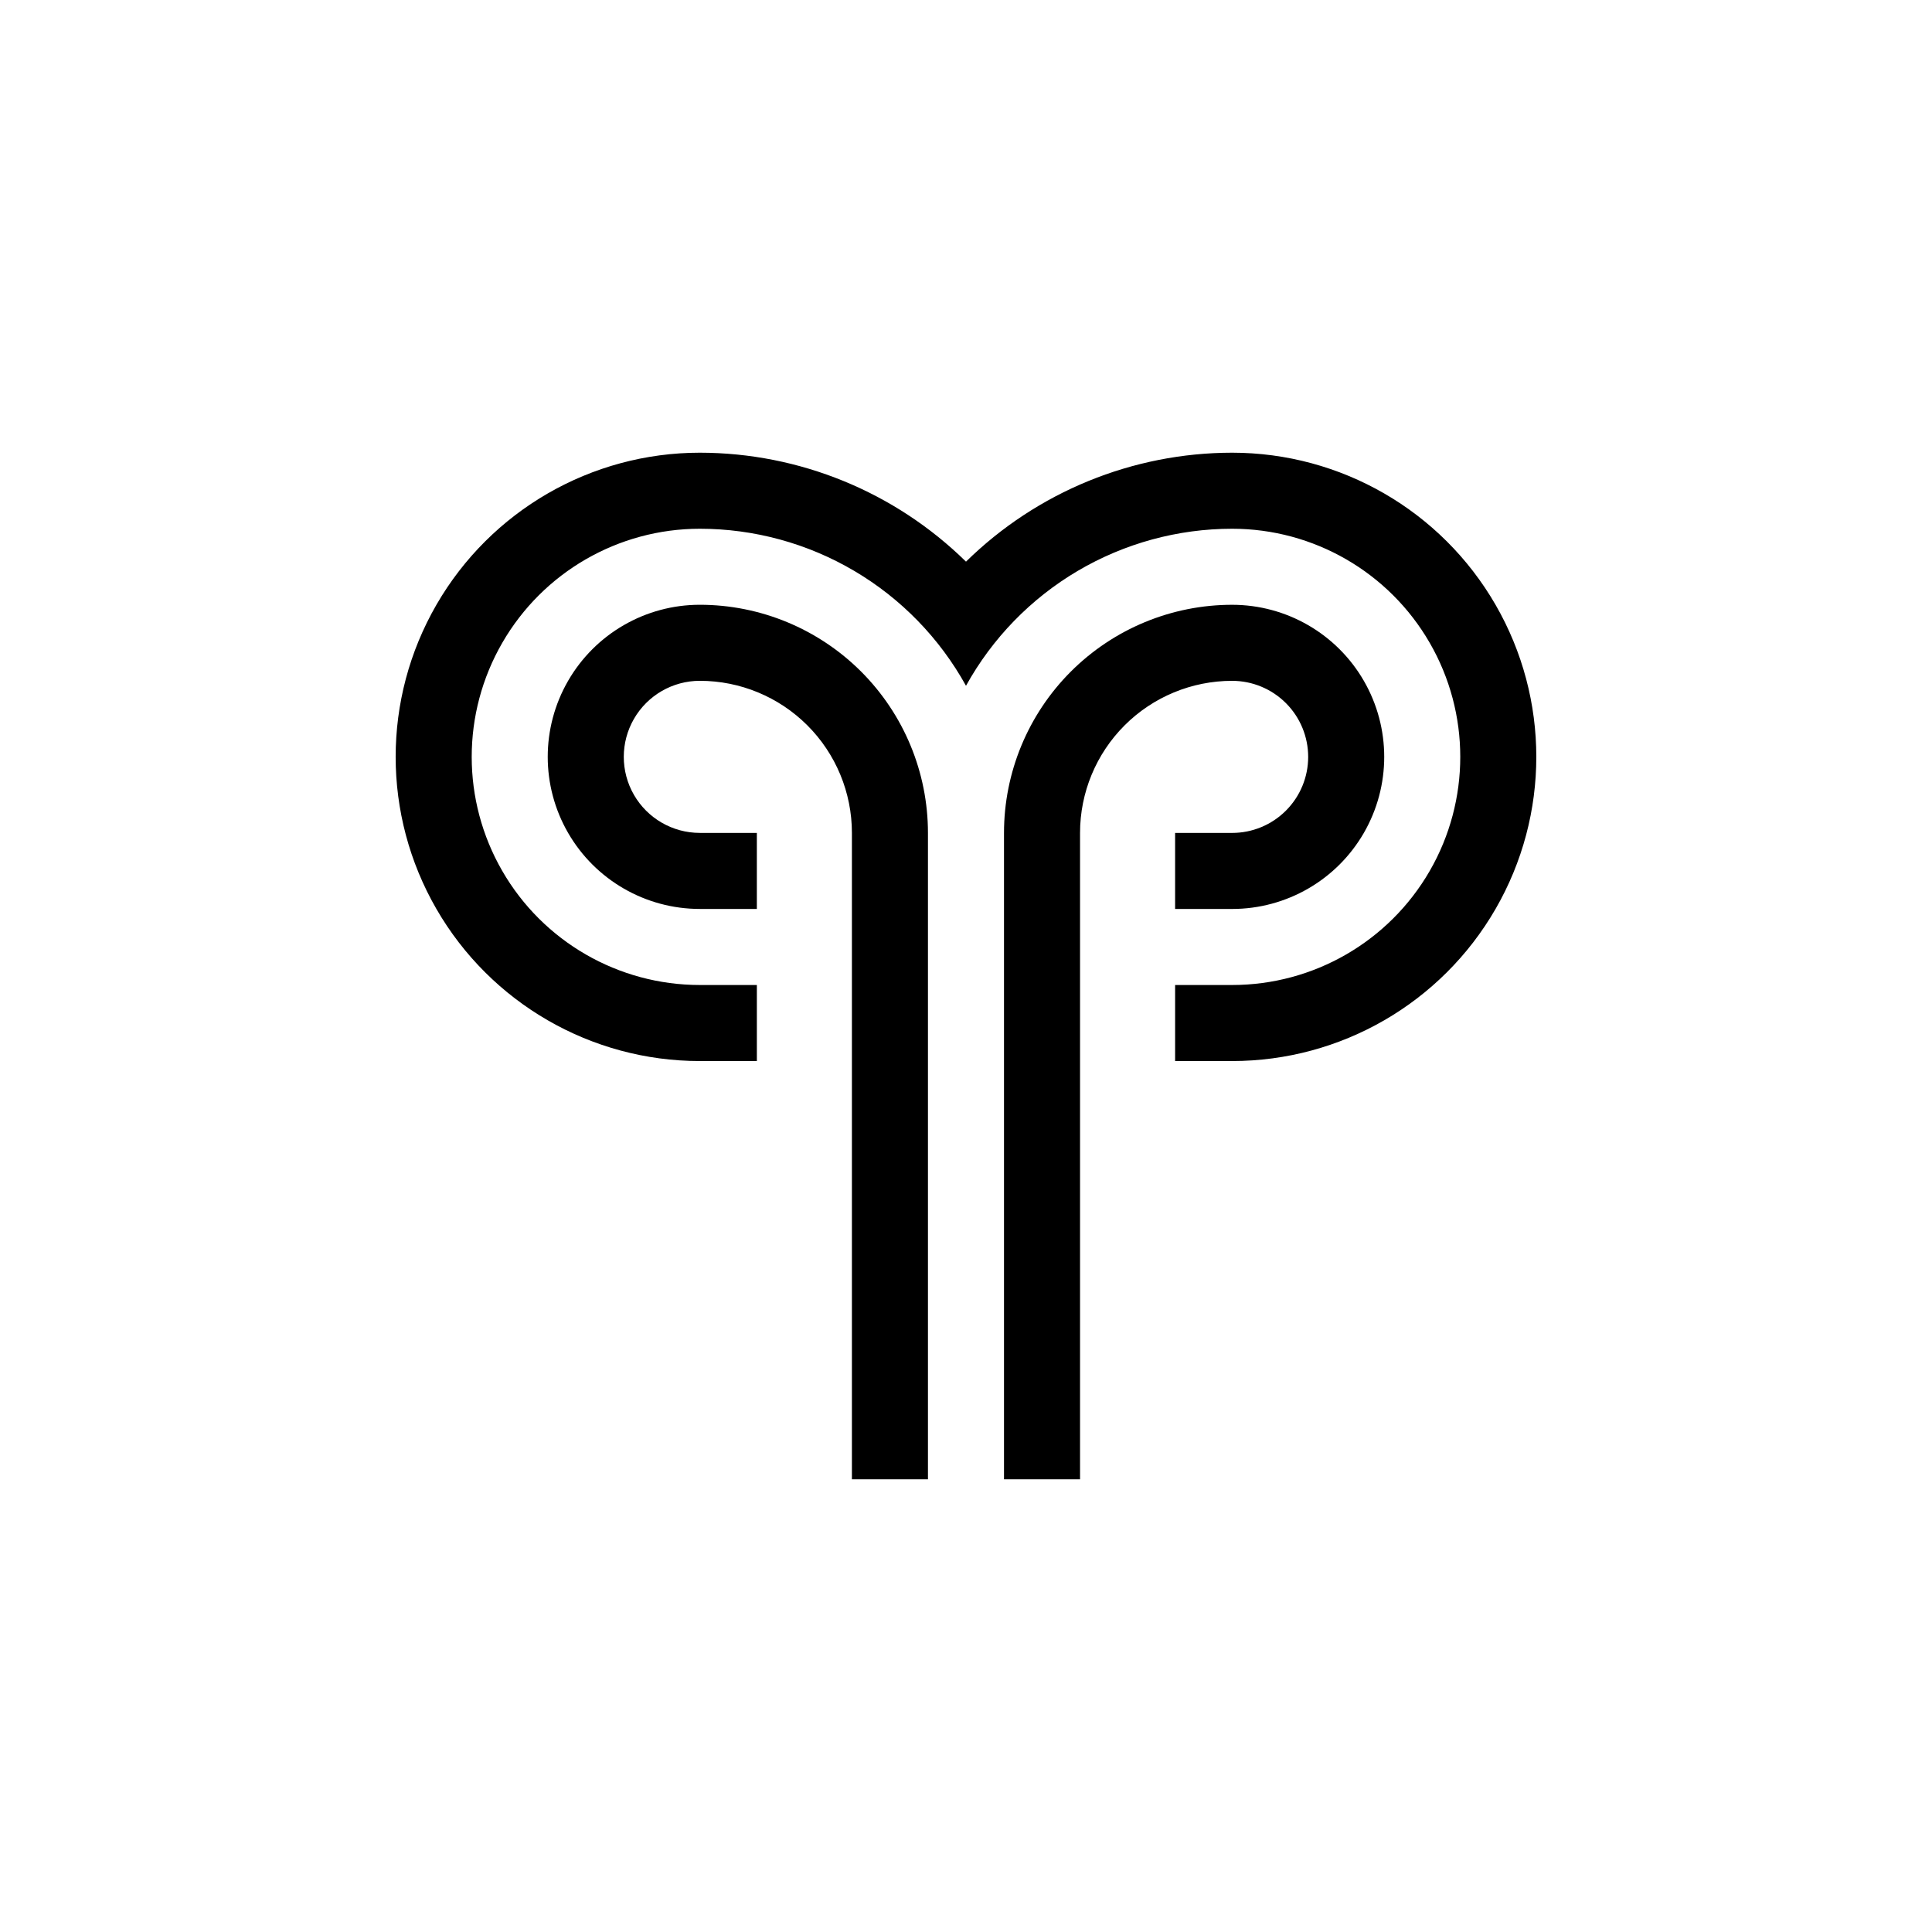 <?xml version="1.0" encoding="UTF-8"?>
<!-- Uploaded to: SVG Repo, www.svgrepo.com, Generator: SVG Repo Mixer Tools -->
<svg fill="#000000" width="800px" height="800px" version="1.1" viewBox="144 144 512 512" xmlns="http://www.w3.org/2000/svg">
 <g>
  <path d="m490.68 344.58c0 5.348-2.121 10.473-5.902 14.25-3.777 3.781-8.906 5.902-14.25 5.902h-15.113v20.152h15.113c14.398 0 27.707-7.68 34.906-20.152 7.199-12.469 7.199-27.832 0-40.305-7.199-12.469-20.508-20.152-34.906-20.152-16.035 0-31.41 6.371-42.75 17.707-11.336 11.34-17.707 26.719-17.707 42.75v171.3h20.152v-171.3c0-10.688 4.246-20.941 11.805-28.5 7.559-7.559 17.812-11.805 28.5-11.805 5.344 0 10.473 2.125 14.25 5.902 3.781 3.781 5.902 8.906 5.902 14.25z"/>
  <path d="m470.53 263.97c-26.383 0.02-51.707 10.383-70.531 28.871-18.828-18.488-44.152-28.852-70.535-28.871-28.797 0-55.41 15.367-69.809 40.305-14.402 24.941-14.402 55.672 0 80.609 14.398 24.941 41.012 40.305 69.809 40.305h15.113v-20.152h-15.113c-21.598 0-41.559-11.523-52.355-30.227-10.801-18.707-10.801-41.754 0-60.457 10.797-18.707 30.758-30.23 52.355-30.23 14.402 0.004 28.543 3.867 40.945 11.184 12.402 7.32 22.621 17.828 29.59 30.434 6.965-12.605 17.184-23.113 29.586-30.434 12.406-7.316 26.543-11.18 40.945-11.184 21.602 0 41.559 11.523 52.359 30.23 10.797 18.703 10.797 41.75 0 60.457-10.801 18.703-30.758 30.227-52.359 30.227h-15.113v20.152h15.113c28.801 0 55.41-15.363 69.809-40.305 14.402-24.938 14.402-55.668 0-80.609-14.398-24.938-41.008-40.305-69.809-40.305z"/>
  <path d="m329.46 304.27c-14.398 0-27.703 7.684-34.906 20.152-7.199 12.473-7.199 27.836 0 40.305 7.203 12.473 20.508 20.152 34.906 20.152h15.113v-20.152h-15.113c-7.199 0-13.852-3.84-17.453-10.074-3.598-6.234-3.598-13.918 0-20.152 3.602-6.234 10.254-10.078 17.453-10.078 10.691 0 20.941 4.246 28.5 11.805 7.559 7.559 11.805 17.812 11.805 28.5v171.3h20.152v-171.3c0-16.031-6.367-31.41-17.707-42.75-11.34-11.336-26.715-17.707-42.75-17.707z"/>
 </g>
</svg>